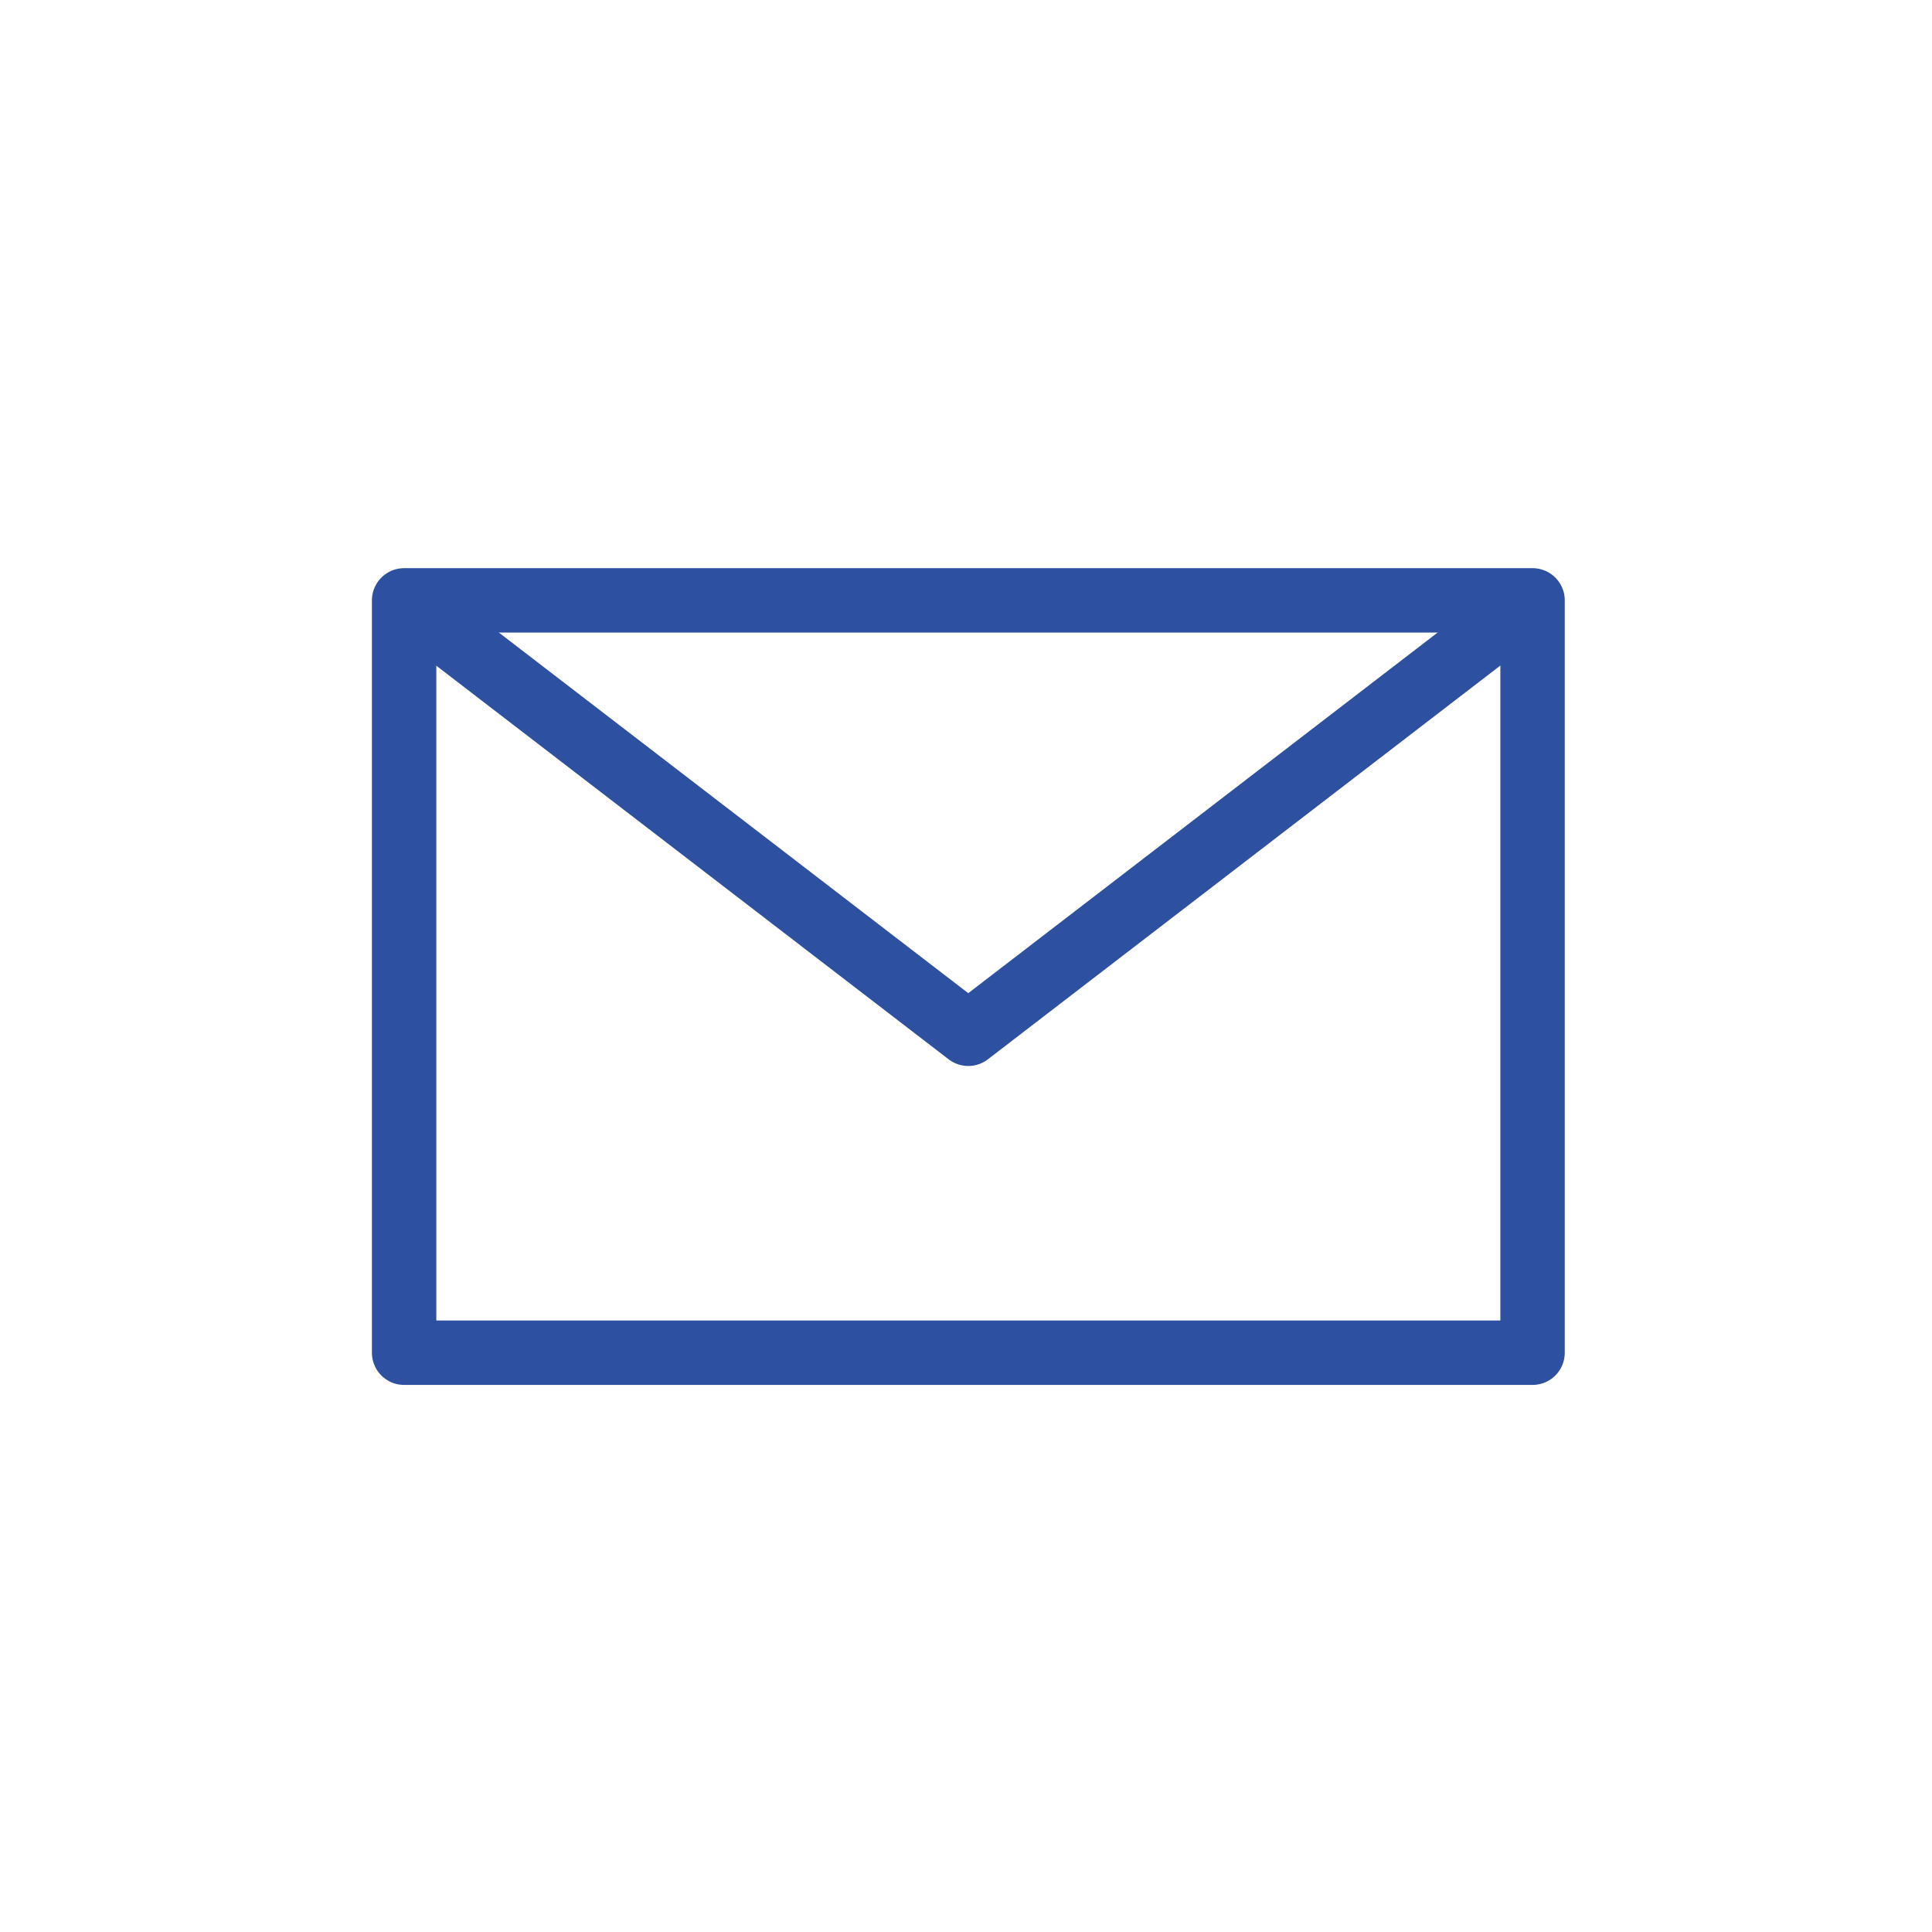 <?xml version="1.0" encoding="UTF-8"?>
<svg xmlns="http://www.w3.org/2000/svg" id="Ebene_2" viewBox="0 0 120 120" width="120" height="120"><defs><style>.cls-1,.cls-2{fill:none;}.cls-2{stroke:#2d51a0;stroke-linejoin:round;stroke-width:4px;}</style></defs><g id="Ebene_1-2"><rect class="cls-1" width="120" height="120"/><g id="Gruppe_565"><rect id="Rechteck_57" class="cls-2" x="25.1" y="37.29" width="70.09" height="46.73"/><path id="Pfad_28" class="cls-2" d="m25.1,37.29l35.04,26.92,35.05-26.93"/></g></g></svg>
